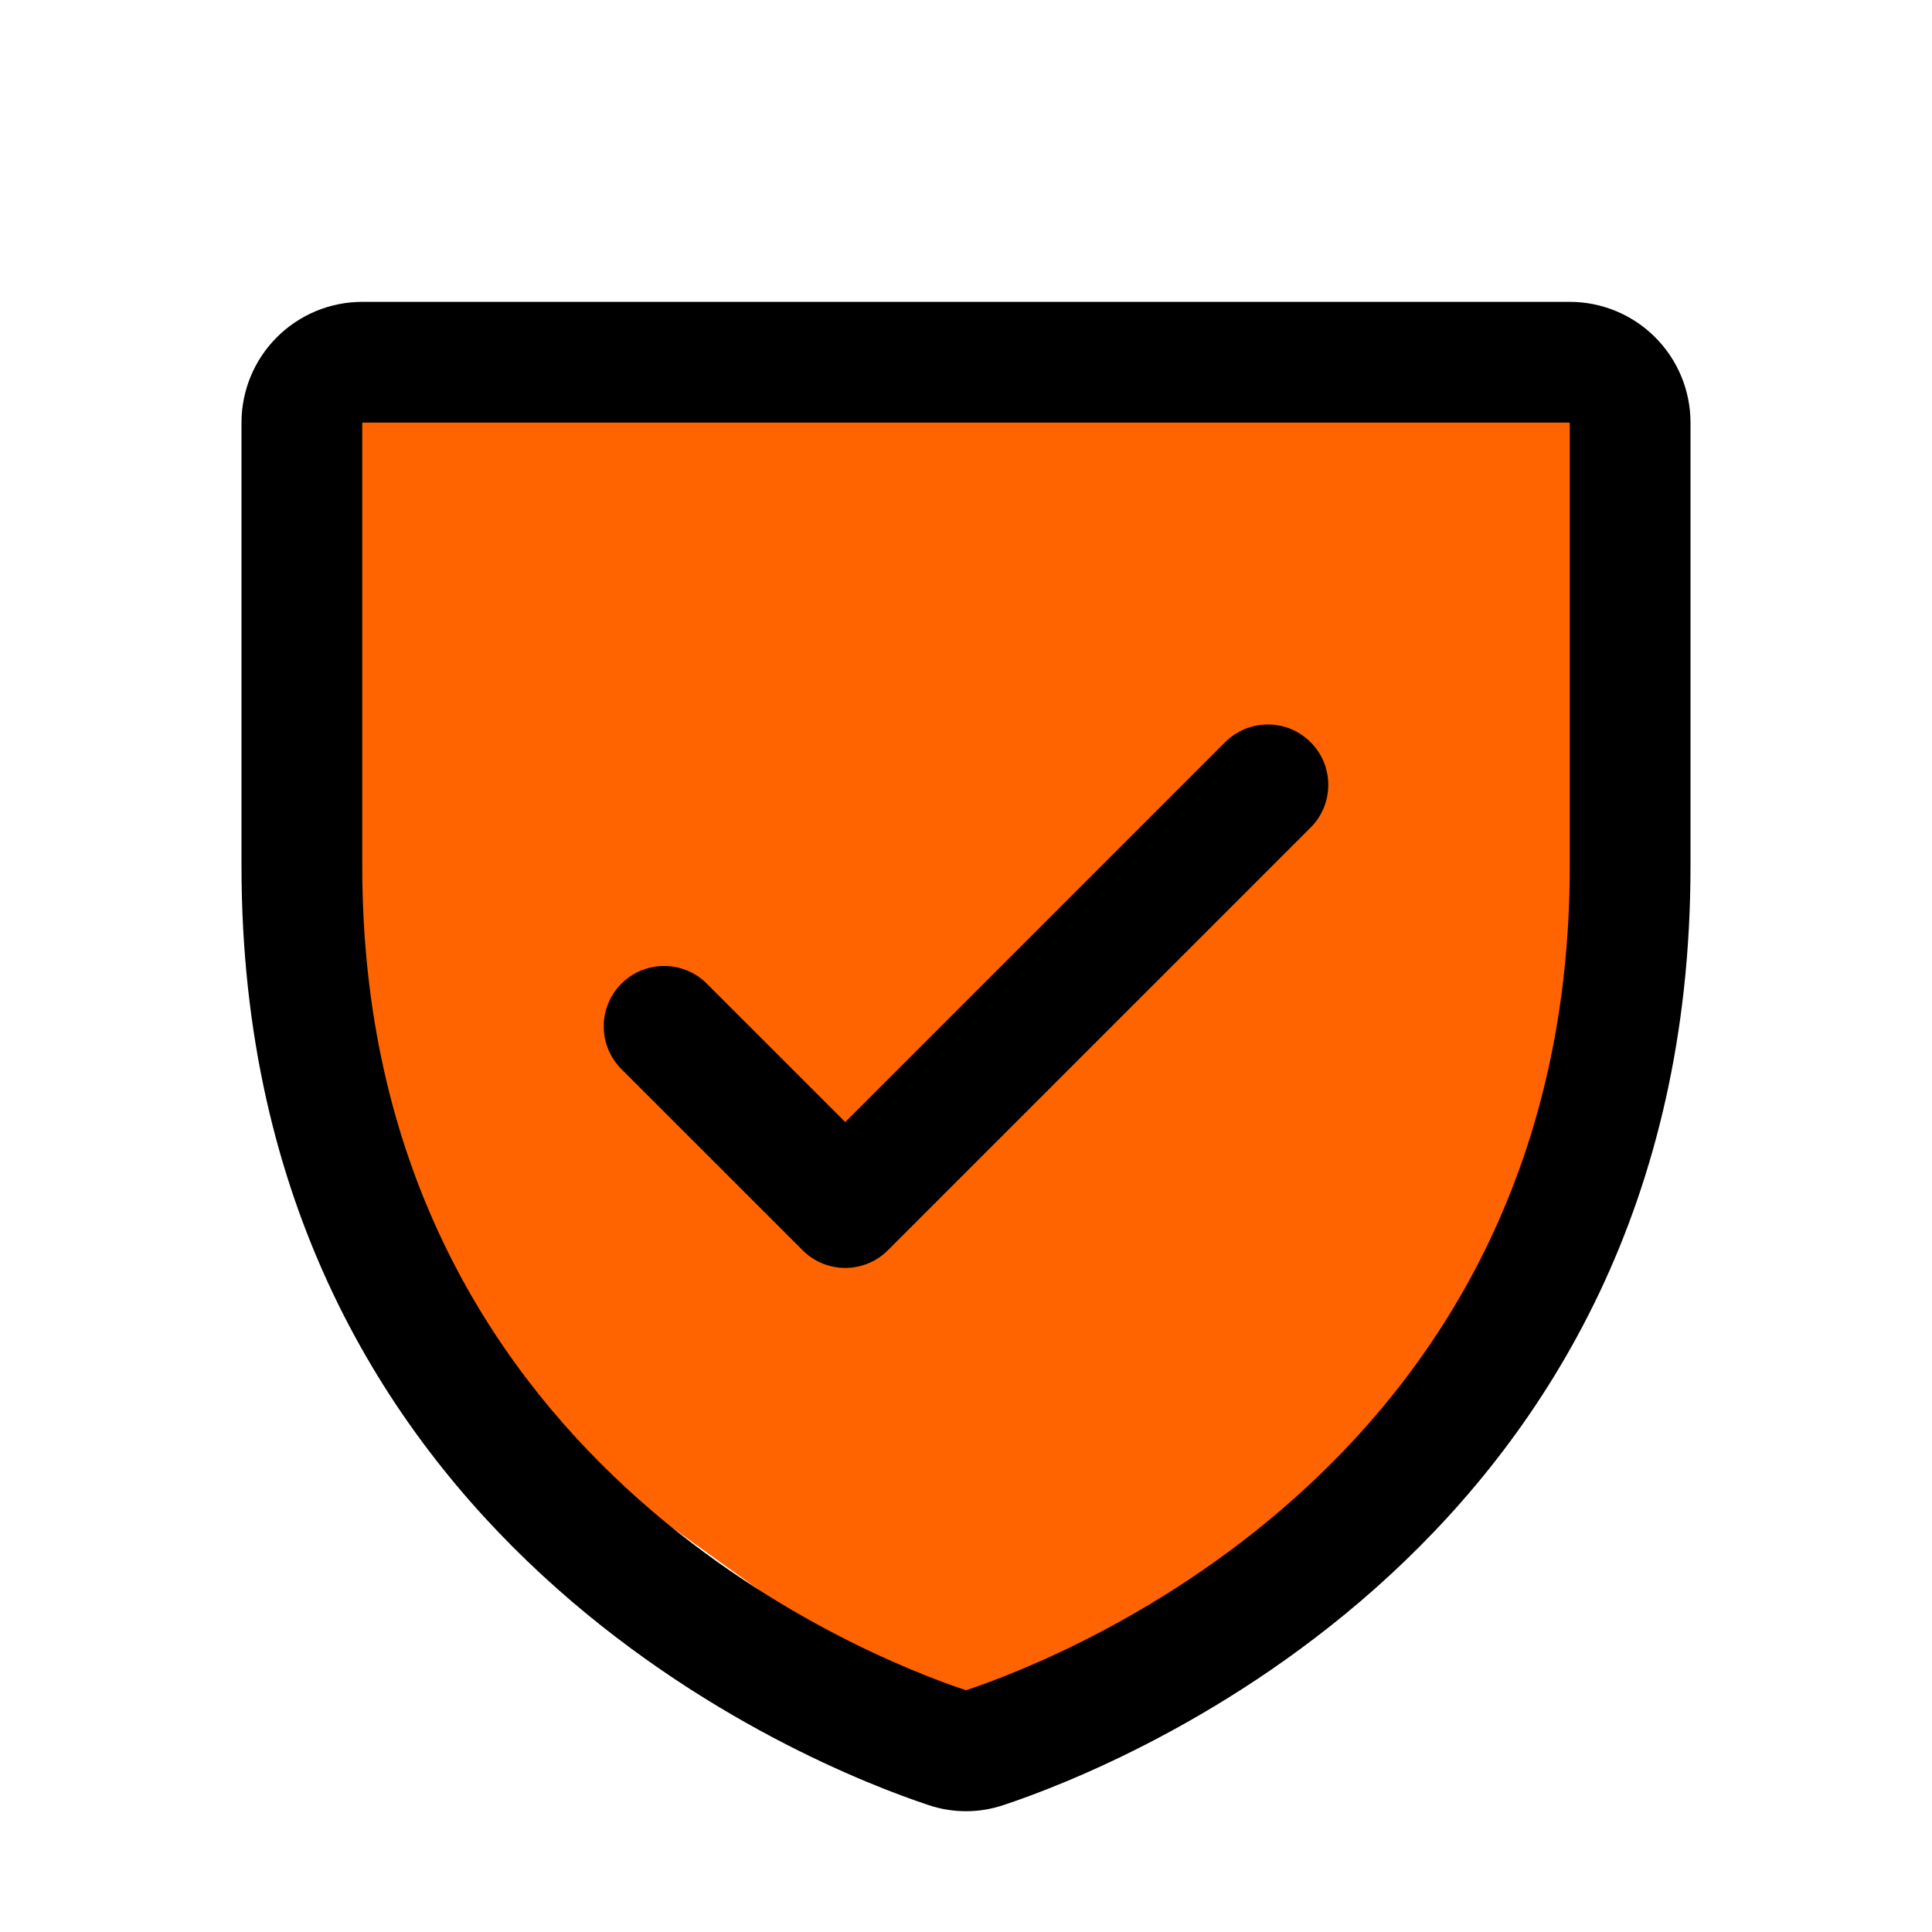 <svg width="50" height="50" viewBox="0 0 50 50" fill="none" xmlns="http://www.w3.org/2000/svg">
<path d="M9 10H41L41.5 23L39.5 36L25 45L9 33.5V10Z" fill="#FF6400"/>
<path d="M40.625 7.812H9.375C8.546 7.812 7.751 8.142 7.165 8.728C6.579 9.314 6.25 10.109 6.25 10.938V22.418C6.25 39.92 21.059 45.727 24.023 46.713C24.657 46.928 25.343 46.928 25.977 46.713C28.945 45.727 43.75 39.92 43.75 22.418V10.938C43.75 10.109 43.421 9.314 42.835 8.728C42.249 8.142 41.454 7.812 40.625 7.812ZM40.625 22.42C40.625 37.736 27.666 42.853 25 43.744C22.357 42.863 9.375 37.75 9.375 22.42V10.938H40.625V22.42ZM16.082 27.668C15.789 27.375 15.624 26.977 15.624 26.562C15.624 26.148 15.789 25.75 16.082 25.457C16.375 25.164 16.773 24.999 17.188 24.999C17.602 24.999 18 25.164 18.293 25.457L21.875 29.039L31.707 19.207C31.852 19.062 32.025 18.947 32.214 18.868C32.404 18.79 32.607 18.749 32.812 18.749C33.018 18.749 33.221 18.79 33.411 18.868C33.6 18.947 33.773 19.062 33.918 19.207C34.063 19.352 34.178 19.524 34.257 19.714C34.335 19.904 34.376 20.107 34.376 20.312C34.376 20.518 34.335 20.721 34.257 20.911C34.178 21.101 34.063 21.273 33.918 21.418L22.98 32.355C22.835 32.501 22.663 32.616 22.473 32.695C22.284 32.773 22.08 32.814 21.875 32.814C21.67 32.814 21.466 32.773 21.277 32.695C21.087 32.616 20.915 32.501 20.77 32.355L16.082 27.668Z" fill="black"/>
</svg>
